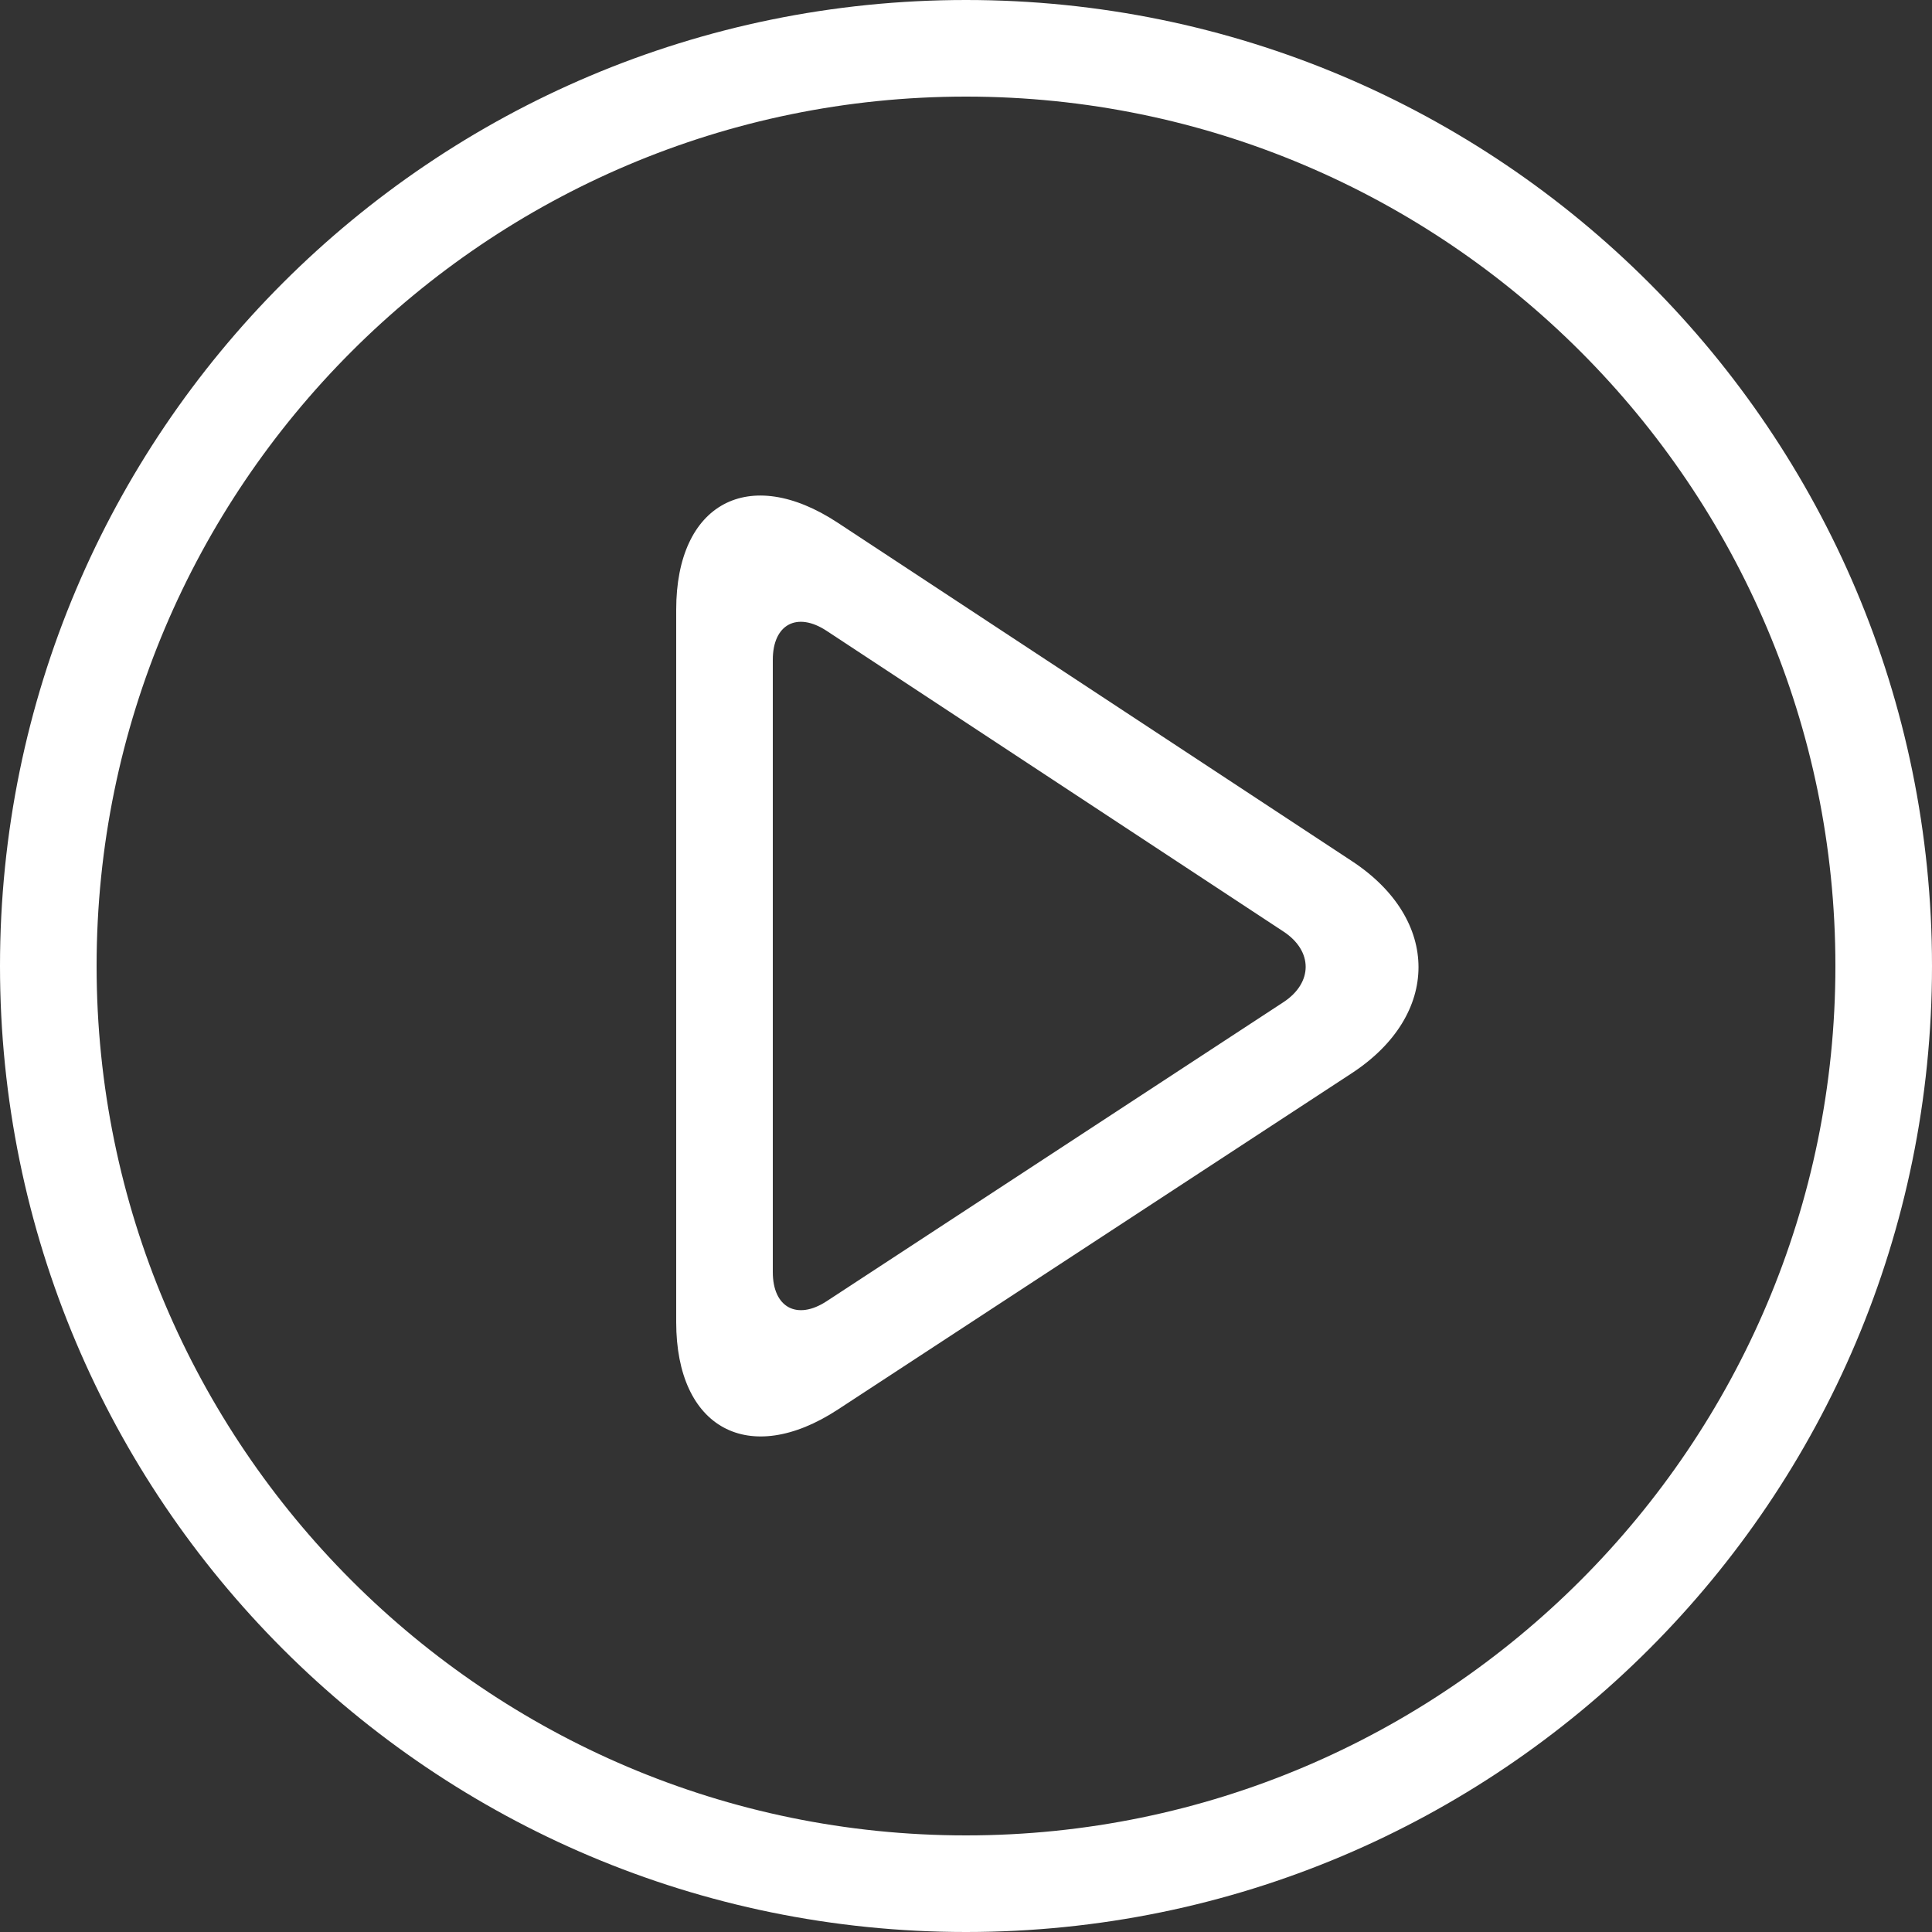<svg id="Capa_1" data-name="Capa 1" fill="#fff" xmlns="http://www.w3.org/2000/svg" viewBox="0 0 420 420"><rect x="0" y="0" width="420" height="420" fill="#333333" stroke="none"/><title>play-button</title><path fill="#fff" d="M210,21c104.22,0,189,84.78,189,189S314.22,399,210,399,21,314.22,21,210,105.78,21,210,21m0-21C94,0,0,94,0,210S94,420,210,420s210-94,210-210S326,0,210,0Z"/><path fill="#fff" d="M293.91,187.21,182.09,113.62c-19.3-12.7-35.09-4.18-35.09,18.92V287.42c0,23.1,15.81,31.65,35.15,19l111.71-73.11C313.19,220.65,313.21,199.91,293.91,187.21ZM279,217.87l-99.29,65c-6.44,4.22-11.71,1.37-11.71-6.33V143.44c0-7.7,5.26-10.54,11.7-6.3L279,202.5C285.46,206.73,285.45,213.65,279,217.87Z"/></svg>